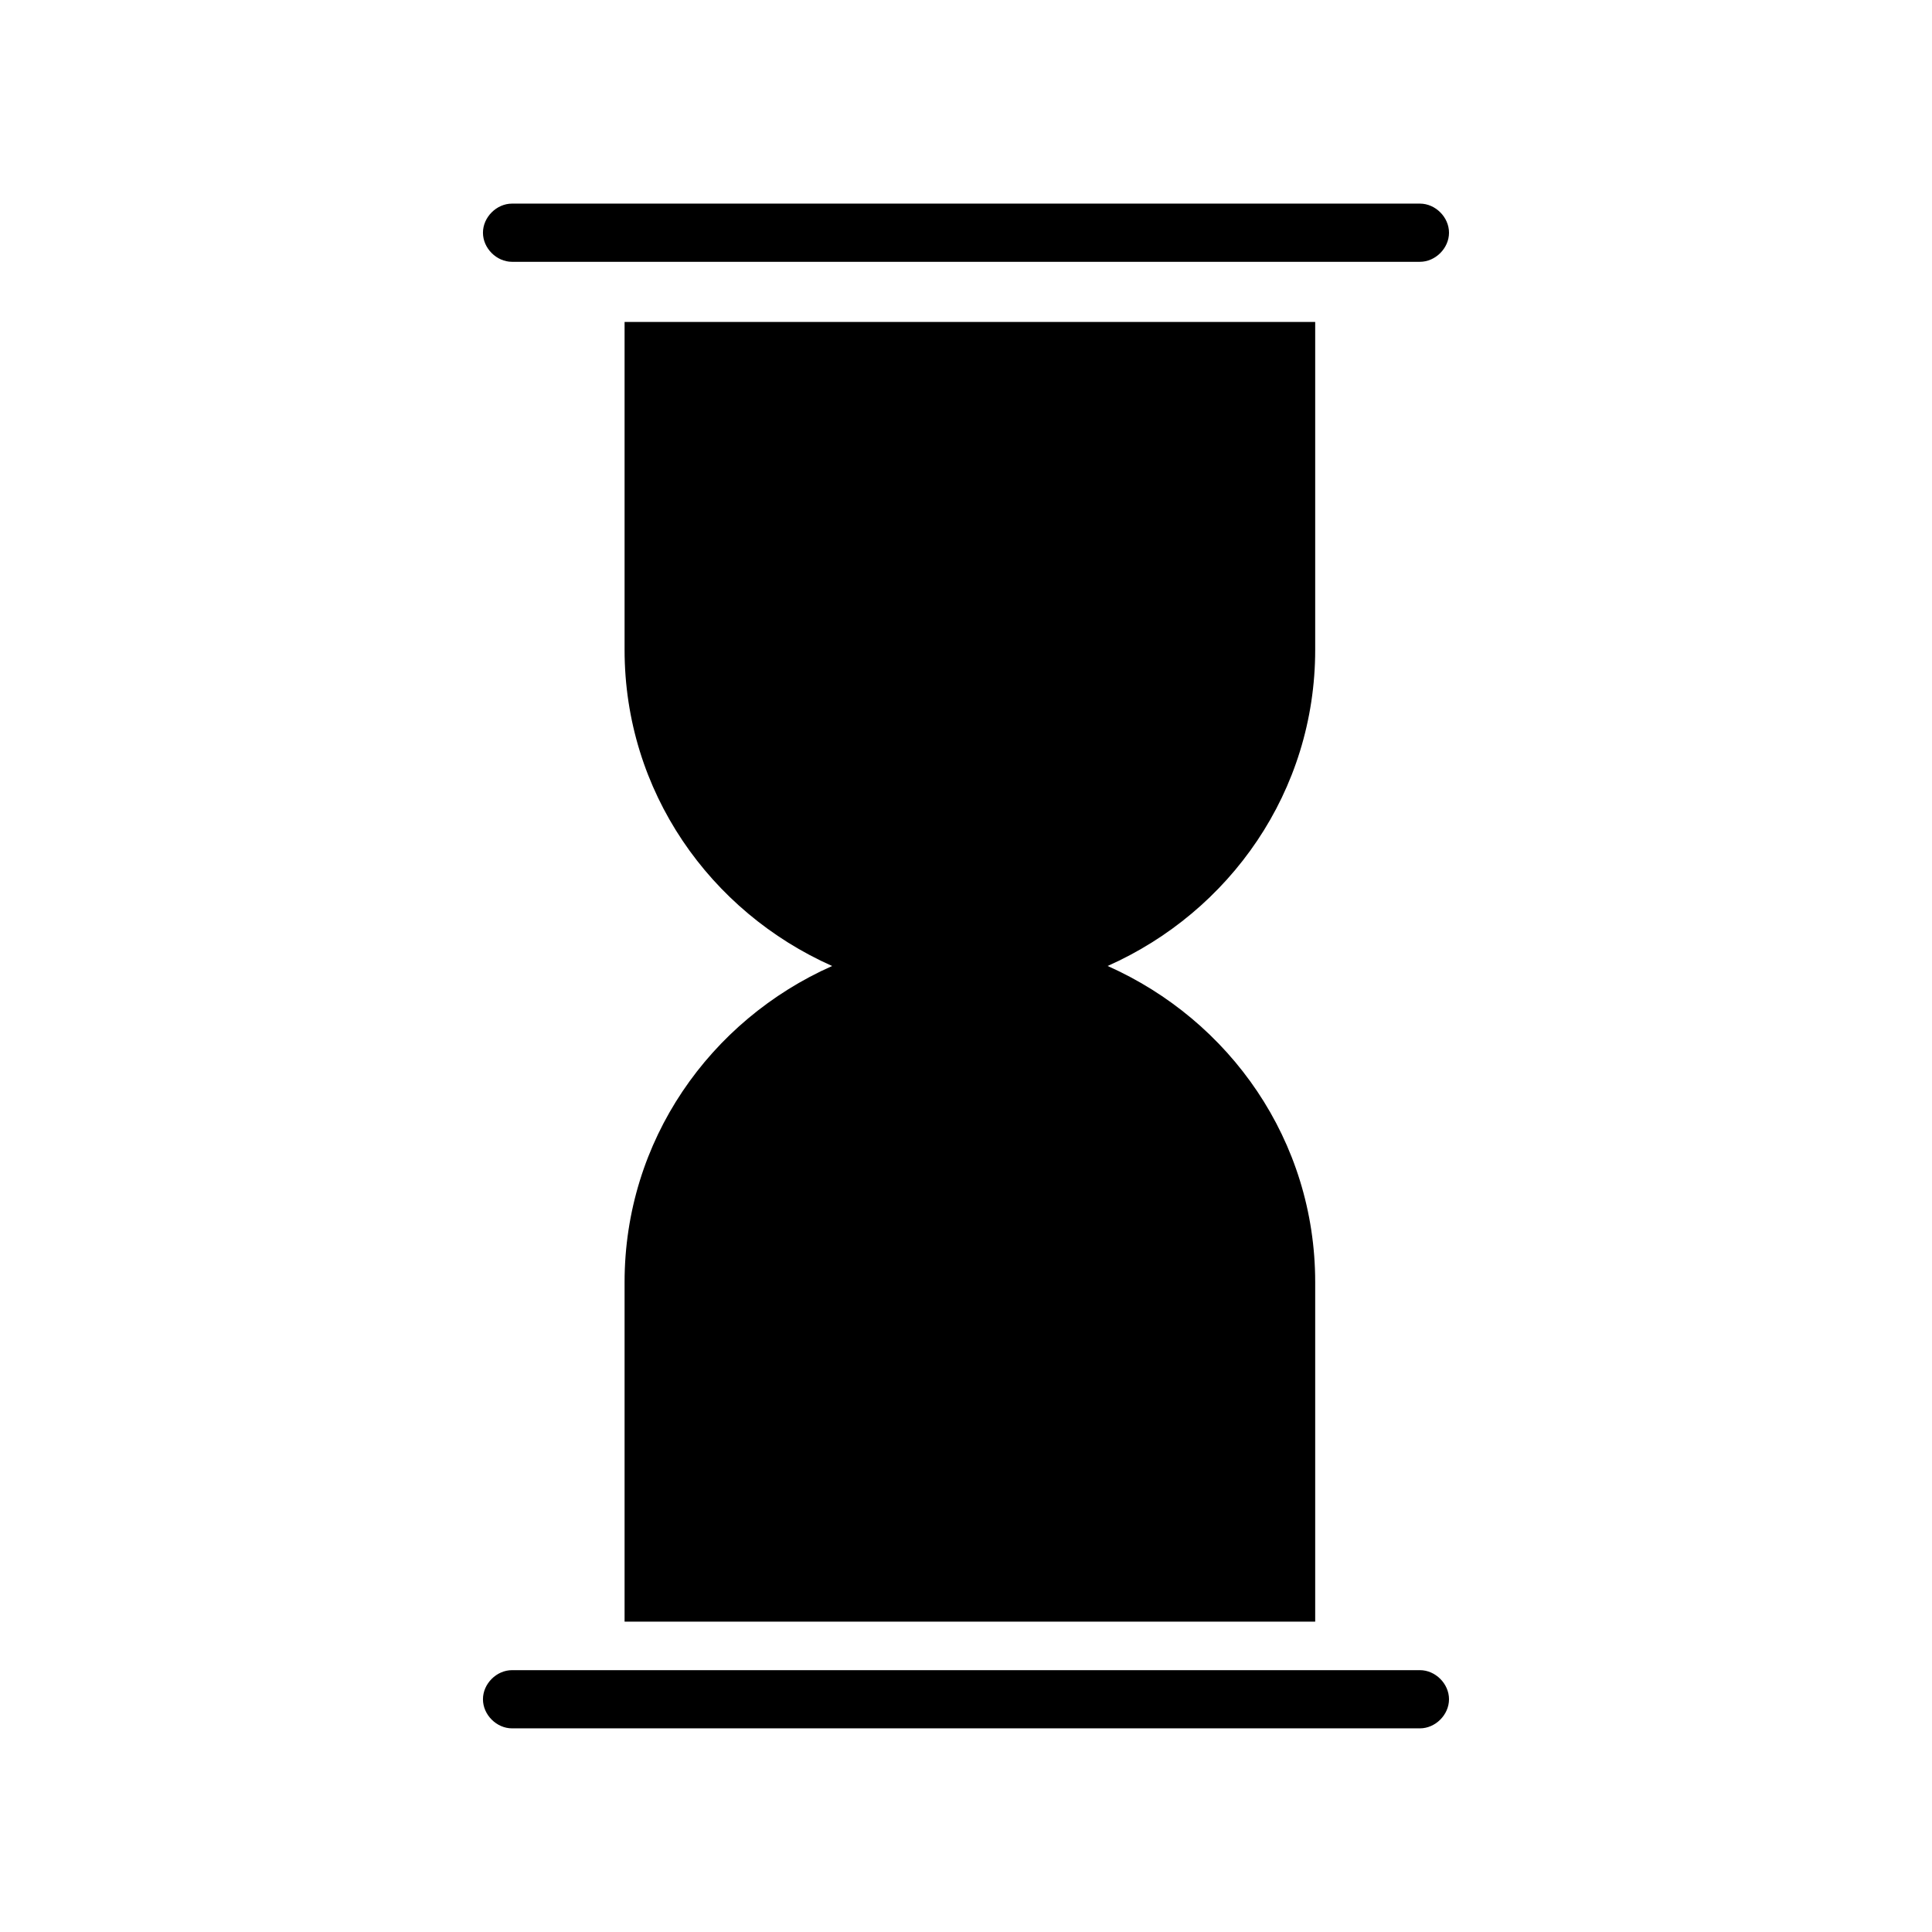 <?xml version="1.0" encoding="UTF-8"?>
<!-- Uploaded to: ICON Repo, www.svgrepo.com, Generator: ICON Repo Mixer Tools -->
<svg fill="#000000" width="800px" height="800px" version="1.1" viewBox="144 144 512 512" xmlns="http://www.w3.org/2000/svg">
 <g>
  <path d="m520.3 586.61h-240.6c-4.113 0-7.711 3.598-7.711 7.711s3.598 7.711 7.711 7.711h240.59c4.113 0 7.711-3.598 7.711-7.711 0.004-4.113-3.594-7.711-7.707-7.711z"/>
  <path d="m492.54 316.2v-86.883h-183.02v86.883c0 37.527 22.621 69.402 55.008 83.797-32.387 14.395-55.008 46.27-55.008 83.797v89.965h183.02v-89.965c0-37.531-22.621-69.402-55.008-83.797 32.387-14.395 55.008-46.27 55.008-83.797z"/>
  <path d="m520.3 197.96h-240.6c-4.113 0-7.711 3.598-7.711 7.711s3.598 7.711 7.711 7.711h240.59c4.113 0 7.711-3.598 7.711-7.711 0.004-4.113-3.594-7.711-7.707-7.711z"/>
 </g>
</svg>